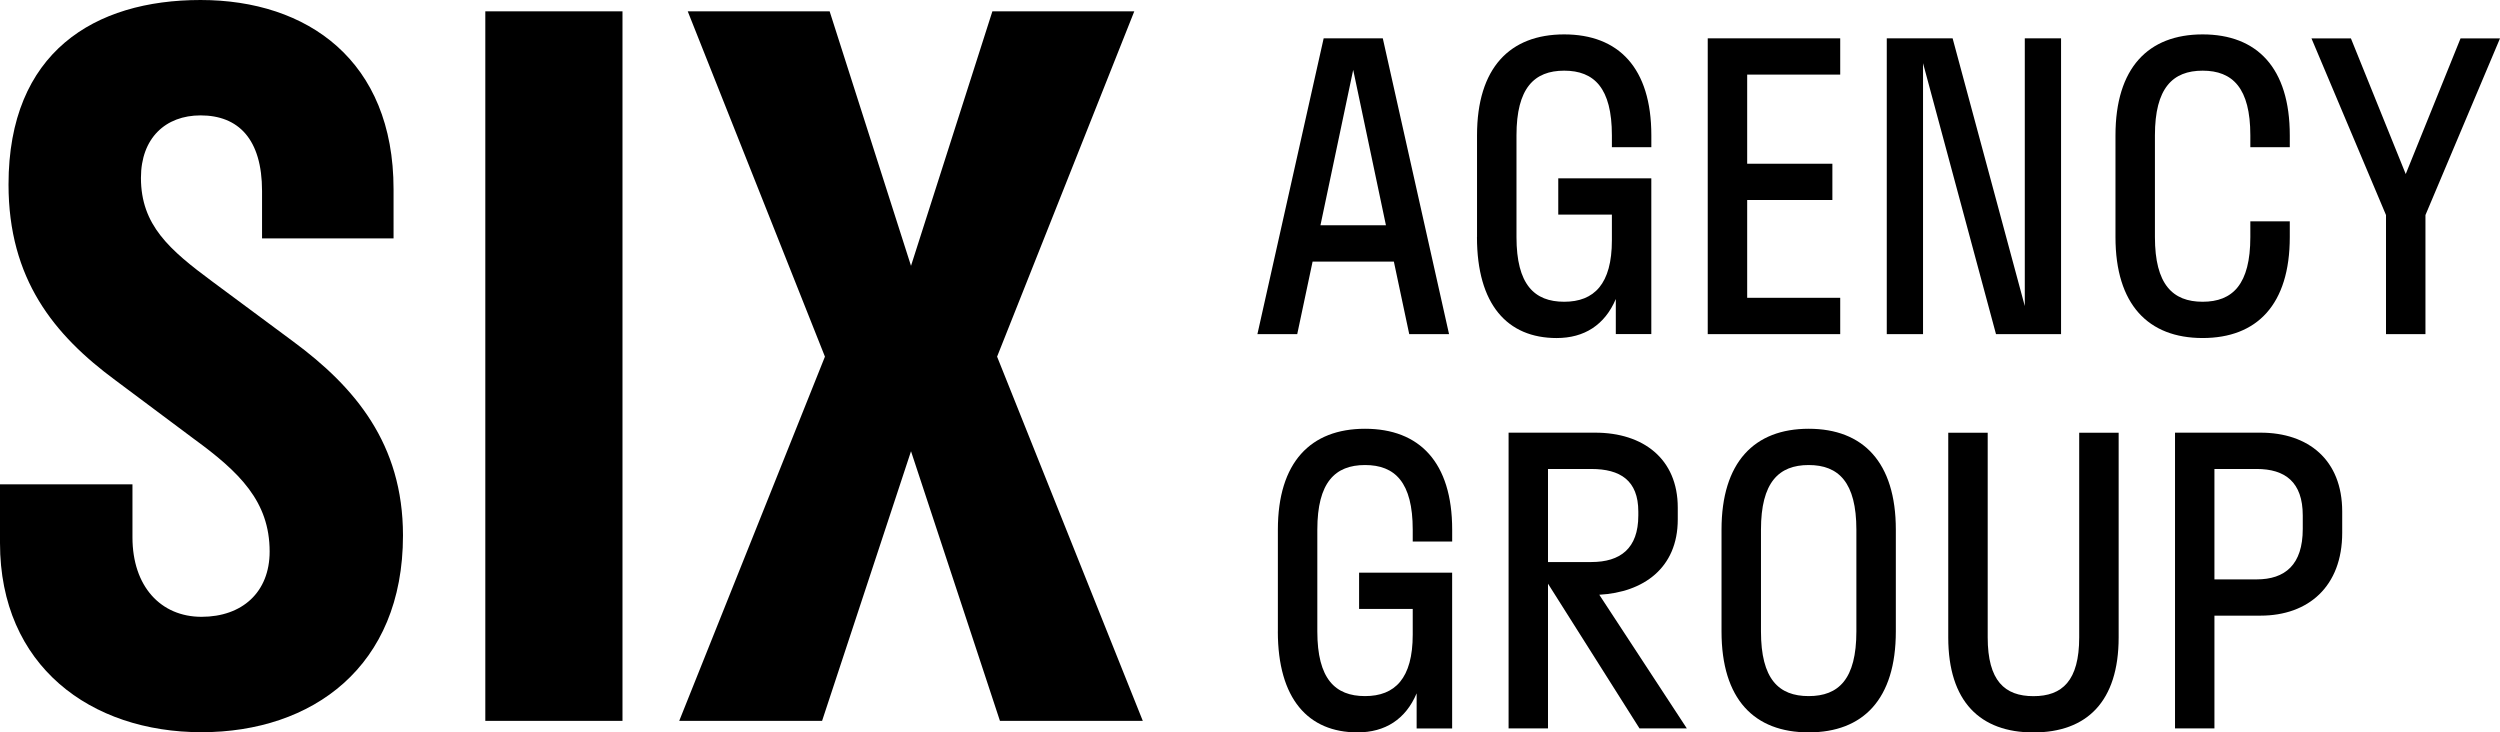 <svg xmlns="http://www.w3.org/2000/svg" width="620.448" height="181.774" viewBox="0 0 620.448 181.774">
  <g id="Group_724" data-name="Group 724" transform="translate(-236.813 762.512)">
    <g id="Layer_1-2" transform="translate(236.813 -762.512)">
      <g id="SIX" transform="translate(0)" style="isolation: isolate">
        <g id="Group_4" data-name="Group 4" style="isolation: isolate">
          <path id="Path_3" data-name="Path 3" d="M49.773,0c26.534,0,47.9,15.024,47.9,46.955V59.161H65.035V47.422c0-12.91-5.874-18.784-15.261-18.784-8.692,0-14.795,5.636-14.795,15.5,0,11.739,7.045,17.842,17.842,25.829L72.775,84.761c15.261,11.272,27.238,25.353,27.238,48.126,0,32.636-22.535,48.831-50.011,48.831S0,165.286,0,134.763V120.206H32.874v13.148c0,12.205,7.045,19.726,17.137,19.726s16.908-6.1,16.908-16.2c0-12.443-7.512-19.726-18.784-27.943L28.647,94.377C13.386,83.114,2.114,69.262,2.114,45.784,2.114,12.91,23.478,0,49.773,0Z" transform="translate(0 0)"/>
          <path id="Path_4" data-name="Path 4" d="M131.64,179.163V3.08h34.045V179.172H131.64Z" transform="translate(-11.196 -0.262)"/>
          <path id="Path_5" data-name="Path 5" d="M241.763,112.252l-22.069,66.91H184.24L220.4,88.774,186.354,3.08H221.57l20.193,63.159L261.956,3.08h35.216L263.127,88.774l36.159,90.388H263.832Z" transform="translate(-15.669 -0.262)"/>
        </g>
      </g>
      <g id="Agency_Group" transform="translate(312.063 8.537)" style="isolation: isolate">
        <g id="Group_5" data-name="Group 5" style="isolation: isolate">
          <path id="Path_6" data-name="Path 6" d="M372.188,10.4,388.63,83.807h-9.882L374.933,65.8H354.767l-3.815,18.006H341.07L357.512,10.4H372.2Zm.778,46.388-8.125-38.565-8.125,38.565Z" transform="translate(-341.07 -9.421)"/>
          <path id="Path_7" data-name="Path 7" d="M400.639,59.634V34.381c0-16.734,8.125-25.051,21.629-25.051S443.9,17.647,443.9,34.381v2.937h-9.79V34.381c0-11.748-4.4-16.048-11.839-16.048s-11.839,4.309-11.839,16.048V59.634c0,11.748,4.4,16.048,11.839,16.048s11.839-4.4,11.839-15.271V54.053H420.8v-9h23.093V83.706h-8.811V75c-2.745,6.46-7.832,9.689-14.685,9.689-12.233,0-19.772-8.317-19.772-25.051Z" transform="translate(-346.135 -9.33)"/>
          <path id="Path_8" data-name="Path 8" d="M496.1,83.807H463.22V10.4H496.1v9H473.01V41.518h21.145v9H473.01V74.794H496.1v9Z" transform="translate(-351.459 -9.421)"/>
          <path id="Path_9" data-name="Path 9" d="M546.036,76.853V10.4h9V83.807H538.89l-18.107-67.24v67.24h-9V10.4h16.341l17.915,66.453Z" transform="translate(-355.588 -9.421)"/>
          <path id="Path_10" data-name="Path 10" d="M617.079,55.718v3.916c0,16.734-8.125,25.051-21.629,25.051s-21.63-8.317-21.63-25.051V34.381c0-16.734,8.125-25.051,21.63-25.051s21.629,8.317,21.629,25.051v2.937h-9.79V34.381c0-11.748-4.4-16.048-11.839-16.048s-11.84,4.309-11.84,16.048V59.634c0,11.748,4.4,16.048,11.84,16.048s11.839-4.309,11.839-16.048V55.718Z" transform="translate(-360.865 -9.33)"/>
          <path id="Path_11" data-name="Path 11" d="M645.48,83.807V54.255L626.98,10.41h9.79l13.605,33.67,13.605-33.67h9.79l-18.5,43.845V83.807Z" transform="translate(-365.386 -9.422)"/>
        </g>
        <g id="Group_6" data-name="Group 6" transform="translate(5.069 97.872)" style="isolation: isolate">
          <path id="Path_12" data-name="Path 12" d="M346.619,166.6V141.351c0-16.734,8.125-25.051,21.629-25.051s21.63,8.317,21.63,25.051v2.937h-9.79v-2.937c0-11.748-4.4-16.048-11.839-16.048s-11.839,4.309-11.839,16.048V166.6c0,11.748,4.4,16.048,11.839,16.048s11.839-4.4,11.839-15.271v-6.359H366.776v-9h23.093v38.657h-8.811v-8.71c-2.736,6.459-7.832,9.689-14.676,9.689-12.233,0-19.772-8.317-19.772-25.051Z" transform="translate(-346.61 -116.3)"/>
          <path id="Path_13" data-name="Path 13" d="M409.2,190.767V117.36h21.529c11.839,0,20.458,6.46,20.458,18.592v2.937c0,12.132-8.61,18.107-19.479,18.693l21.73,33.176H441.689L418.98,154.836v35.921h-9.79Zm9.781-64.394v23.093h10.769c7.146,0,11.647-3.33,11.647-11.547v-.979c0-7.731-4.5-10.568-11.647-10.568Z" transform="translate(-351.932 -116.39)"/>
          <path id="Path_14" data-name="Path 14" d="M466.96,166.6V141.351c0-16.734,8.125-25.051,21.63-25.051s21.63,8.317,21.63,25.051V166.6c0,16.835-8.125,25.051-21.63,25.051S466.96,183.439,466.96,166.6Zm33.469,0V141.351c0-11.748-4.4-16.048-11.839-16.048s-11.839,4.309-11.839,16.048V166.6c0,11.839,4.4,16.048,11.839,16.048S500.429,178.444,500.429,166.6Z" transform="translate(-356.846 -116.3)"/>
          <path id="Path_15" data-name="Path 15" d="M538.25,117.37v50.8c0,10.769,4.209,14.584,11.354,14.584s11.355-3.815,11.355-14.584v-50.8h9.79v50.8c0,15.957-7.932,23.587-21.145,23.587s-21.145-7.631-21.145-23.587v-50.8Z" transform="translate(-362.076 -116.391)"/>
          <path id="Path_16" data-name="Path 16" d="M589.969,190.767V117.36h21.236c11.839,0,20.257,6.752,20.257,19.571v5.288c0,13.313-8.417,20.55-20.257,20.55H599.75v27.988h-9.79Zm9.781-64.394v27.4h10.476c7.045,0,11.446-3.623,11.446-12.526v-3.33c0-8.317-4.4-11.547-11.446-11.547Z" transform="translate(-367.306 -116.39)"/>
        </g>
      </g>
    </g>
  </g>
</svg>
